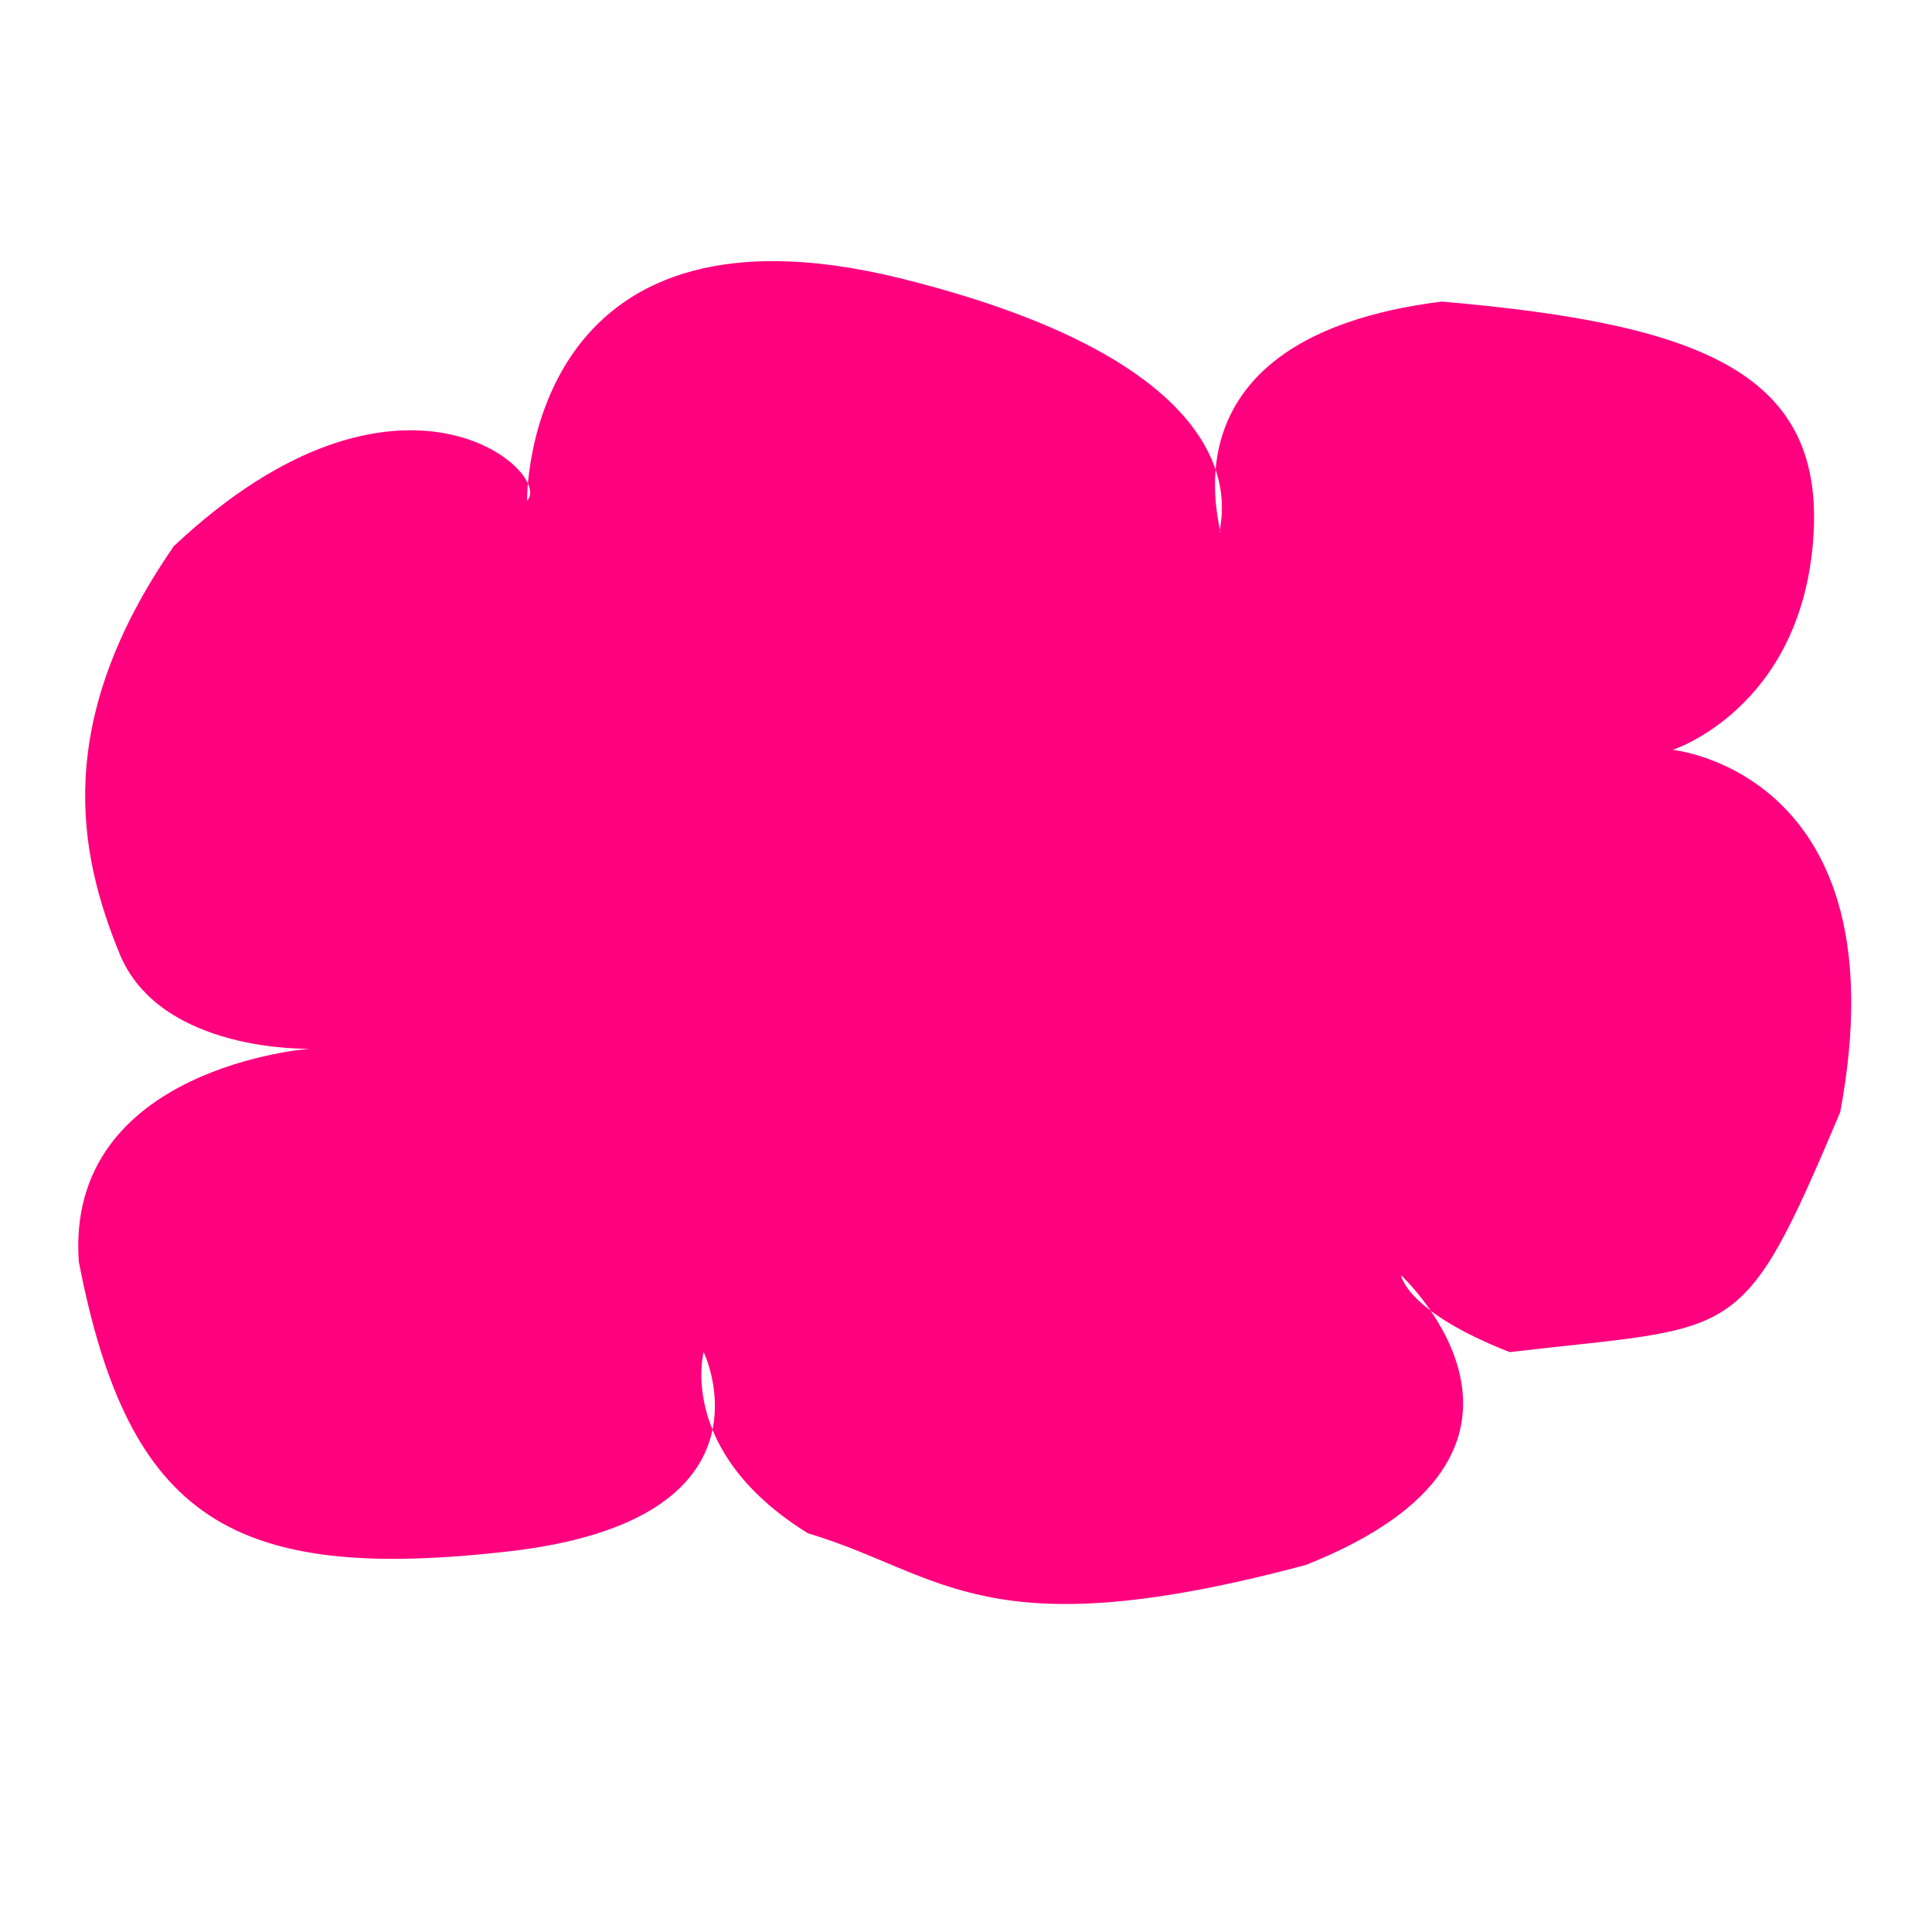 <?xml version="1.0"?><svg width="533.333" height="533.333" xmlns="http://www.w3.org/2000/svg" xmlns:xlink="http://www.w3.org/1999/xlink">
 <title>White cloud</title>
 <defs>
  <linearGradient id="linearGradient1164">
   <stop stop-color="#263d42" offset="0" id="stop1165"/>
   <stop stop-color="#9acde7" offset="1" id="stop1166"/>
  </linearGradient>
  <linearGradient y2="-0.125" y1="0.602" xlink:href="#linearGradient1164" x2="-0.131" x1="0.476" spreadMethod="reflect" id="linearGradient1167" gradientUnits="objectBoundingBox"/>
 </defs>
 <g>
  <title>Layer 1</title>
  <path stroke-width="0" fill="#ff007f" fill-rule="evenodd" stroke="black" stroke-linejoin="bevel" id="path1503" d="m145.5,138.25c0,0 -1.25,-87.5 103.75,-61.25c105,26.25 86.25,70 87.5,70c1.25,0 -18.75,-53.75 61.25,-63.75c72.5,6.25 106.25,20 102.5,66.25c-3.75,46.25 -38.75,57.5 -38.75,57.5c0,0 63.75,6.25 46.25,100c-27.5,65 -27.5,58.75 -91.25,66.25c-28.75,-11.25 -30,-21.25 -30,-21.25c0,0 52.5,48.75 -26.25,80c-88.75,23.75 -100,2.5 -137.5,-8.75c-36.25,-22.5 -28.75,-50 -28.75,-50c0,0 22.5,46.25 -53.75,55c-76.25,8.75 -105,-8.75 -118.75,-80c-3.75,-53.75 63.75,-58.75 63.75,-58.75c0,0 -41.25,1.25 -52.5,-26.25c-11.25,-27.5 -18.75,-63.75 15,-112.5c62.5,-58.75 105,-20 97.5,-12.5z"/>
  <polyline id="svg_5" points="559.667,179.667 558.667,179.667" stroke-linecap="round" stroke-linejoin="bevel" stroke-width="3.75" stroke="black" fill="none"/>
 </g>
</svg>